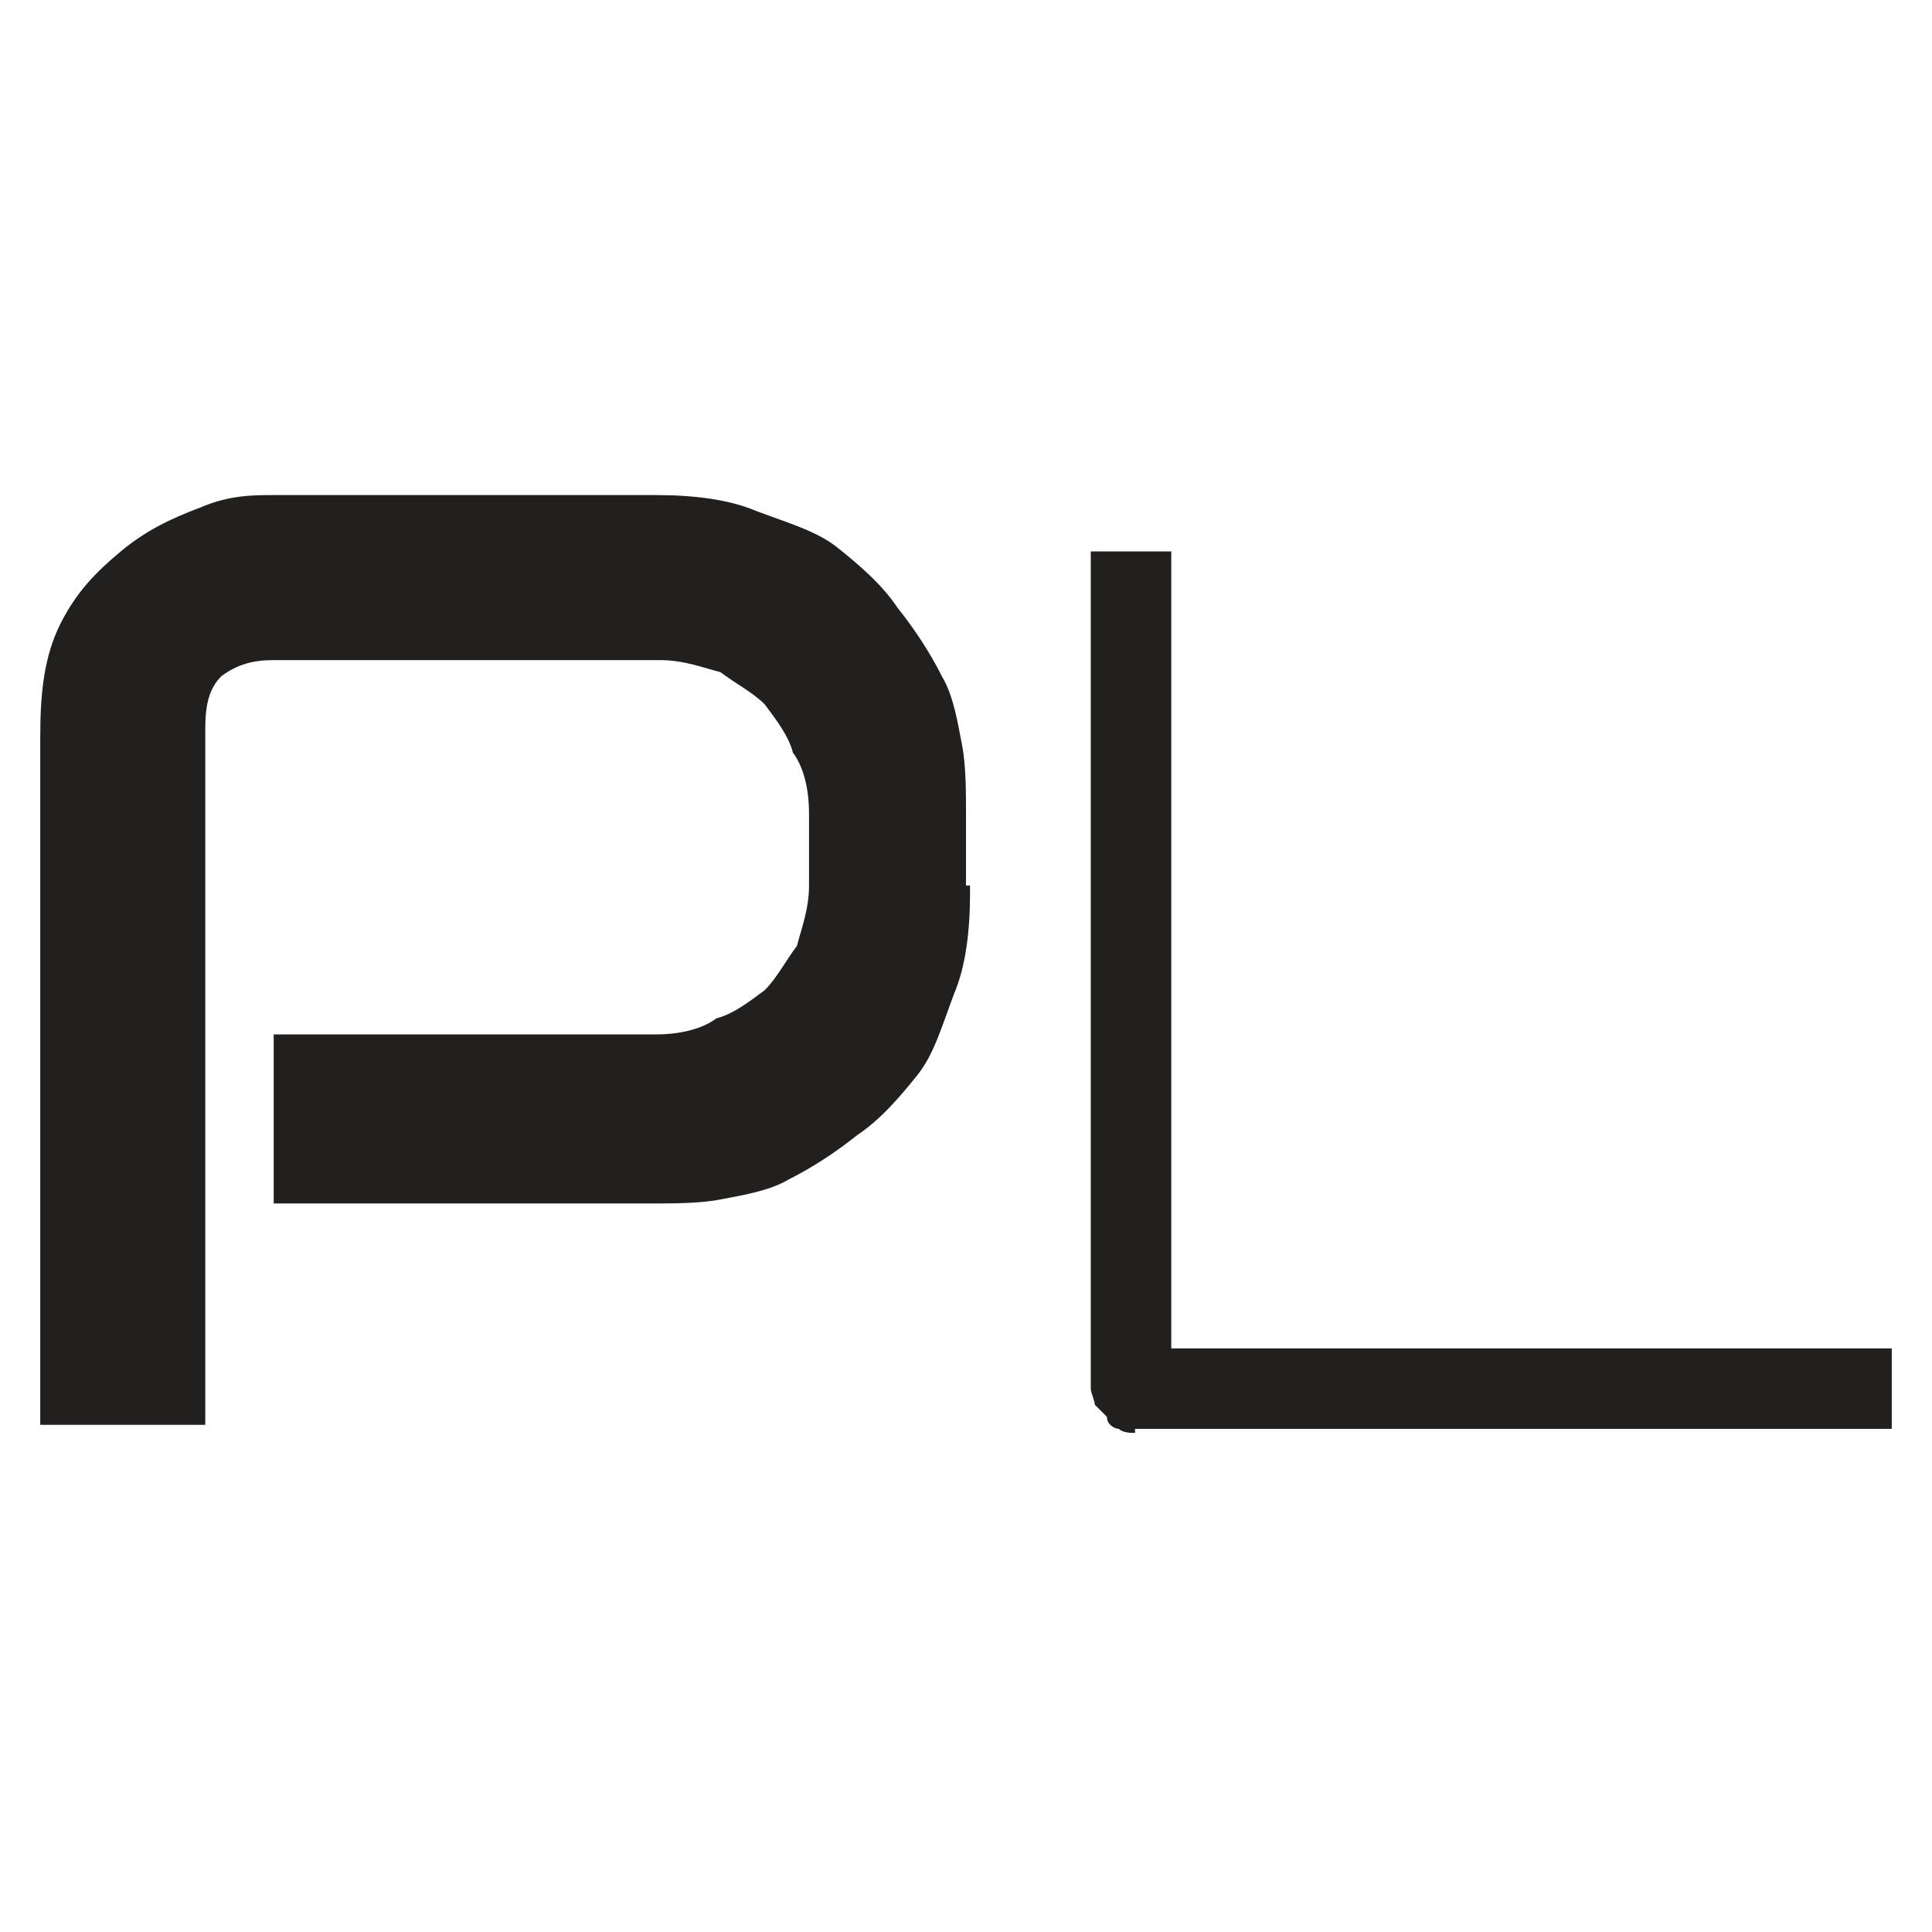 <?xml version="1.0" encoding="utf-8"?>
<!-- Generator: Adobe Illustrator 27.1.1, SVG Export Plug-In . SVG Version: 6.00 Build 0)  -->
<svg version="1.1" id="Layer_1" xmlns="http://www.w3.org/2000/svg" xmlns:xlink="http://www.w3.org/1999/xlink" x="0px" y="0px"
	 width="48px" height="48px" viewBox="0 0 48 48" style="enable-background:new 0 0 48 48;" xml:space="preserve">
<style type="text/css">
	.st0{fill:#221F1F;}
</style>
<g>
	<g>
		<path class="st0" d="M24.1,22.2c0,0.9-0.1,1.8-0.4,2.5c-0.3,0.8-0.5,1.5-0.9,2c-0.4,0.5-0.9,1.1-1.5,1.5c-0.5,0.4-1.1,0.8-1.7,1.1
			c-0.5,0.3-1.2,0.4-1.7,0.5s-1.2,0.1-1.7,0.1H6.8v-4.2h9.5c0.5,0,1.1-0.1,1.5-0.4c0.4-0.1,0.8-0.4,1.2-0.7c0.3-0.3,0.5-0.7,0.8-1.1
			c0.1-0.4,0.3-0.9,0.3-1.5v-1.8c0-0.5-0.1-1.1-0.4-1.5c-0.1-0.4-0.4-0.8-0.7-1.2c-0.3-0.3-0.7-0.5-1.1-0.8
			c-0.4-0.1-0.9-0.3-1.5-0.3H6.8c-0.5,0-0.9,0.1-1.3,0.4c-0.3,0.3-0.4,0.7-0.4,1.3v17.3H1V18.3c0-1.1,0.1-2,0.5-2.8s0.9-1.3,1.5-1.8
			s1.2-0.8,2-1.1c0.7-0.3,1.3-0.3,1.8-0.3h9.5c0.9,0,1.8,0.1,2.5,0.4c0.8,0.3,1.5,0.5,2,0.9c0.5,0.4,1.1,0.9,1.5,1.5
			c0.4,0.5,0.8,1.1,1.1,1.7c0.3,0.5,0.4,1.2,0.5,1.7s0.1,1.2,0.1,1.7v1.8H24.1z"/>
	</g>
	<g>
		<path class="st0" d="M28.2,35.6c-0.1,0-0.3,0-0.4-0.1c-0.1,0-0.3-0.1-0.3-0.3c-0.1-0.1-0.1-0.1-0.3-0.3c0-0.1-0.1-0.3-0.1-0.4
			V13.7h2v19.8H47v2H28.2V35.6z"/>
	</g>
</g>
</svg>
